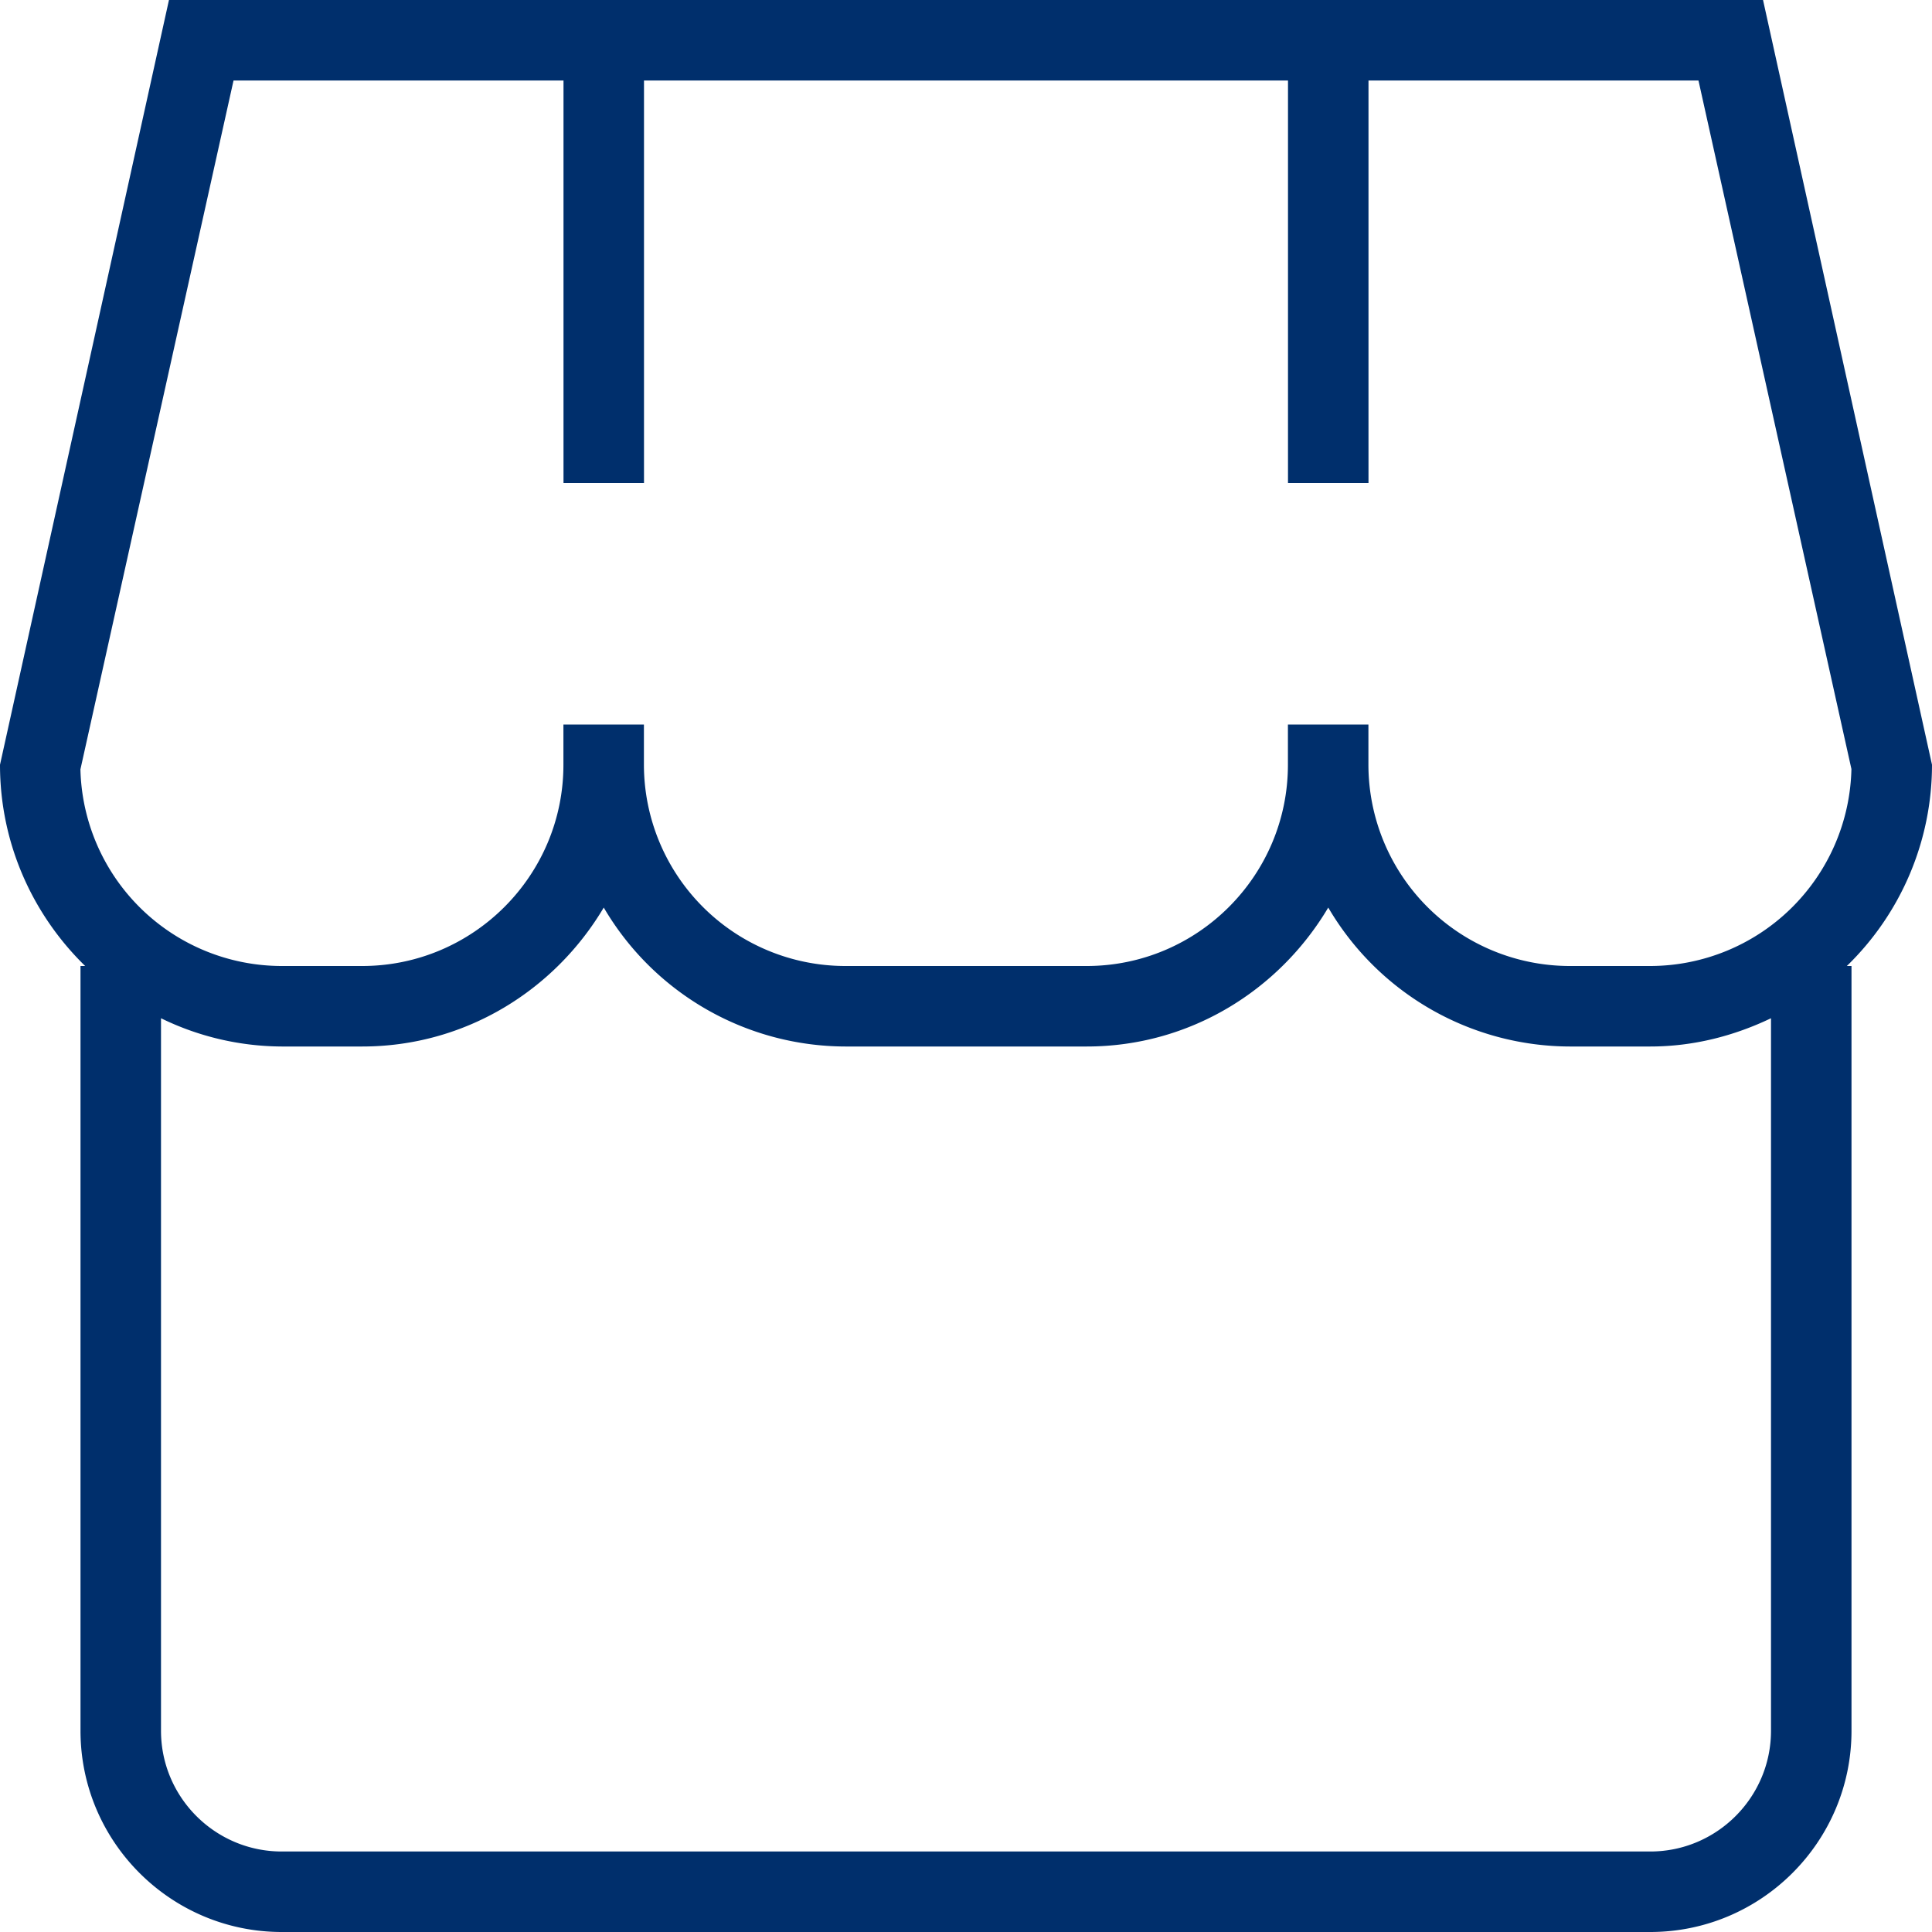 <svg xmlns="http://www.w3.org/2000/svg" version="1.1" xmlns:xlink="http://www.w3.org/1999/xlink" width="512" height="512" x="0" y="0" viewBox="0 0 24 24" style="enable-background:new 0 0 512 512" xml:space="preserve" class=""><g><path d="M24 9.5 21.901 0H2.099L0 9.5c0 .98.407 1.864 1.058 2.5H1v9.5C1 22.879 2.122 24 3.5 24h17c1.378 0 2.5-1.121 2.5-2.5V12h-.058A3.485 3.485 0 0 0 24 9.5ZM1 9.553 2.901 1H7v5h1V1h8v5h1V1h4.099l1.9 8.553a2.503 2.503 0 0 1-2.5 2.447h-1a2.503 2.503 0 0 1-2.5-2.5V9h-1v.5c0 1.379-1.122 2.5-2.5 2.5h-3a2.503 2.503 0 0 1-2.5-2.5V9h-1v.5c0 1.379-1.122 2.5-2.5 2.5h-1a2.503 2.503 0 0 1-2.5-2.447ZM22 21.5c0 .827-.673 1.5-1.5 1.5h-17c-.827 0-1.5-.673-1.5-1.5v-8.851A3.45 3.45 0 0 0 3.5 13h1c1.28 0 2.39-.698 3-1.726a3.488 3.488 0 0 0 3 1.726h3c1.28 0 2.39-.698 3-1.726a3.488 3.488 0 0 0 3 1.726h1c.539 0 1.044-.133 1.5-.351V21.5Z" fill="#002f6c" opacity="1" data-original="#000000" class=""></path></g></svg>